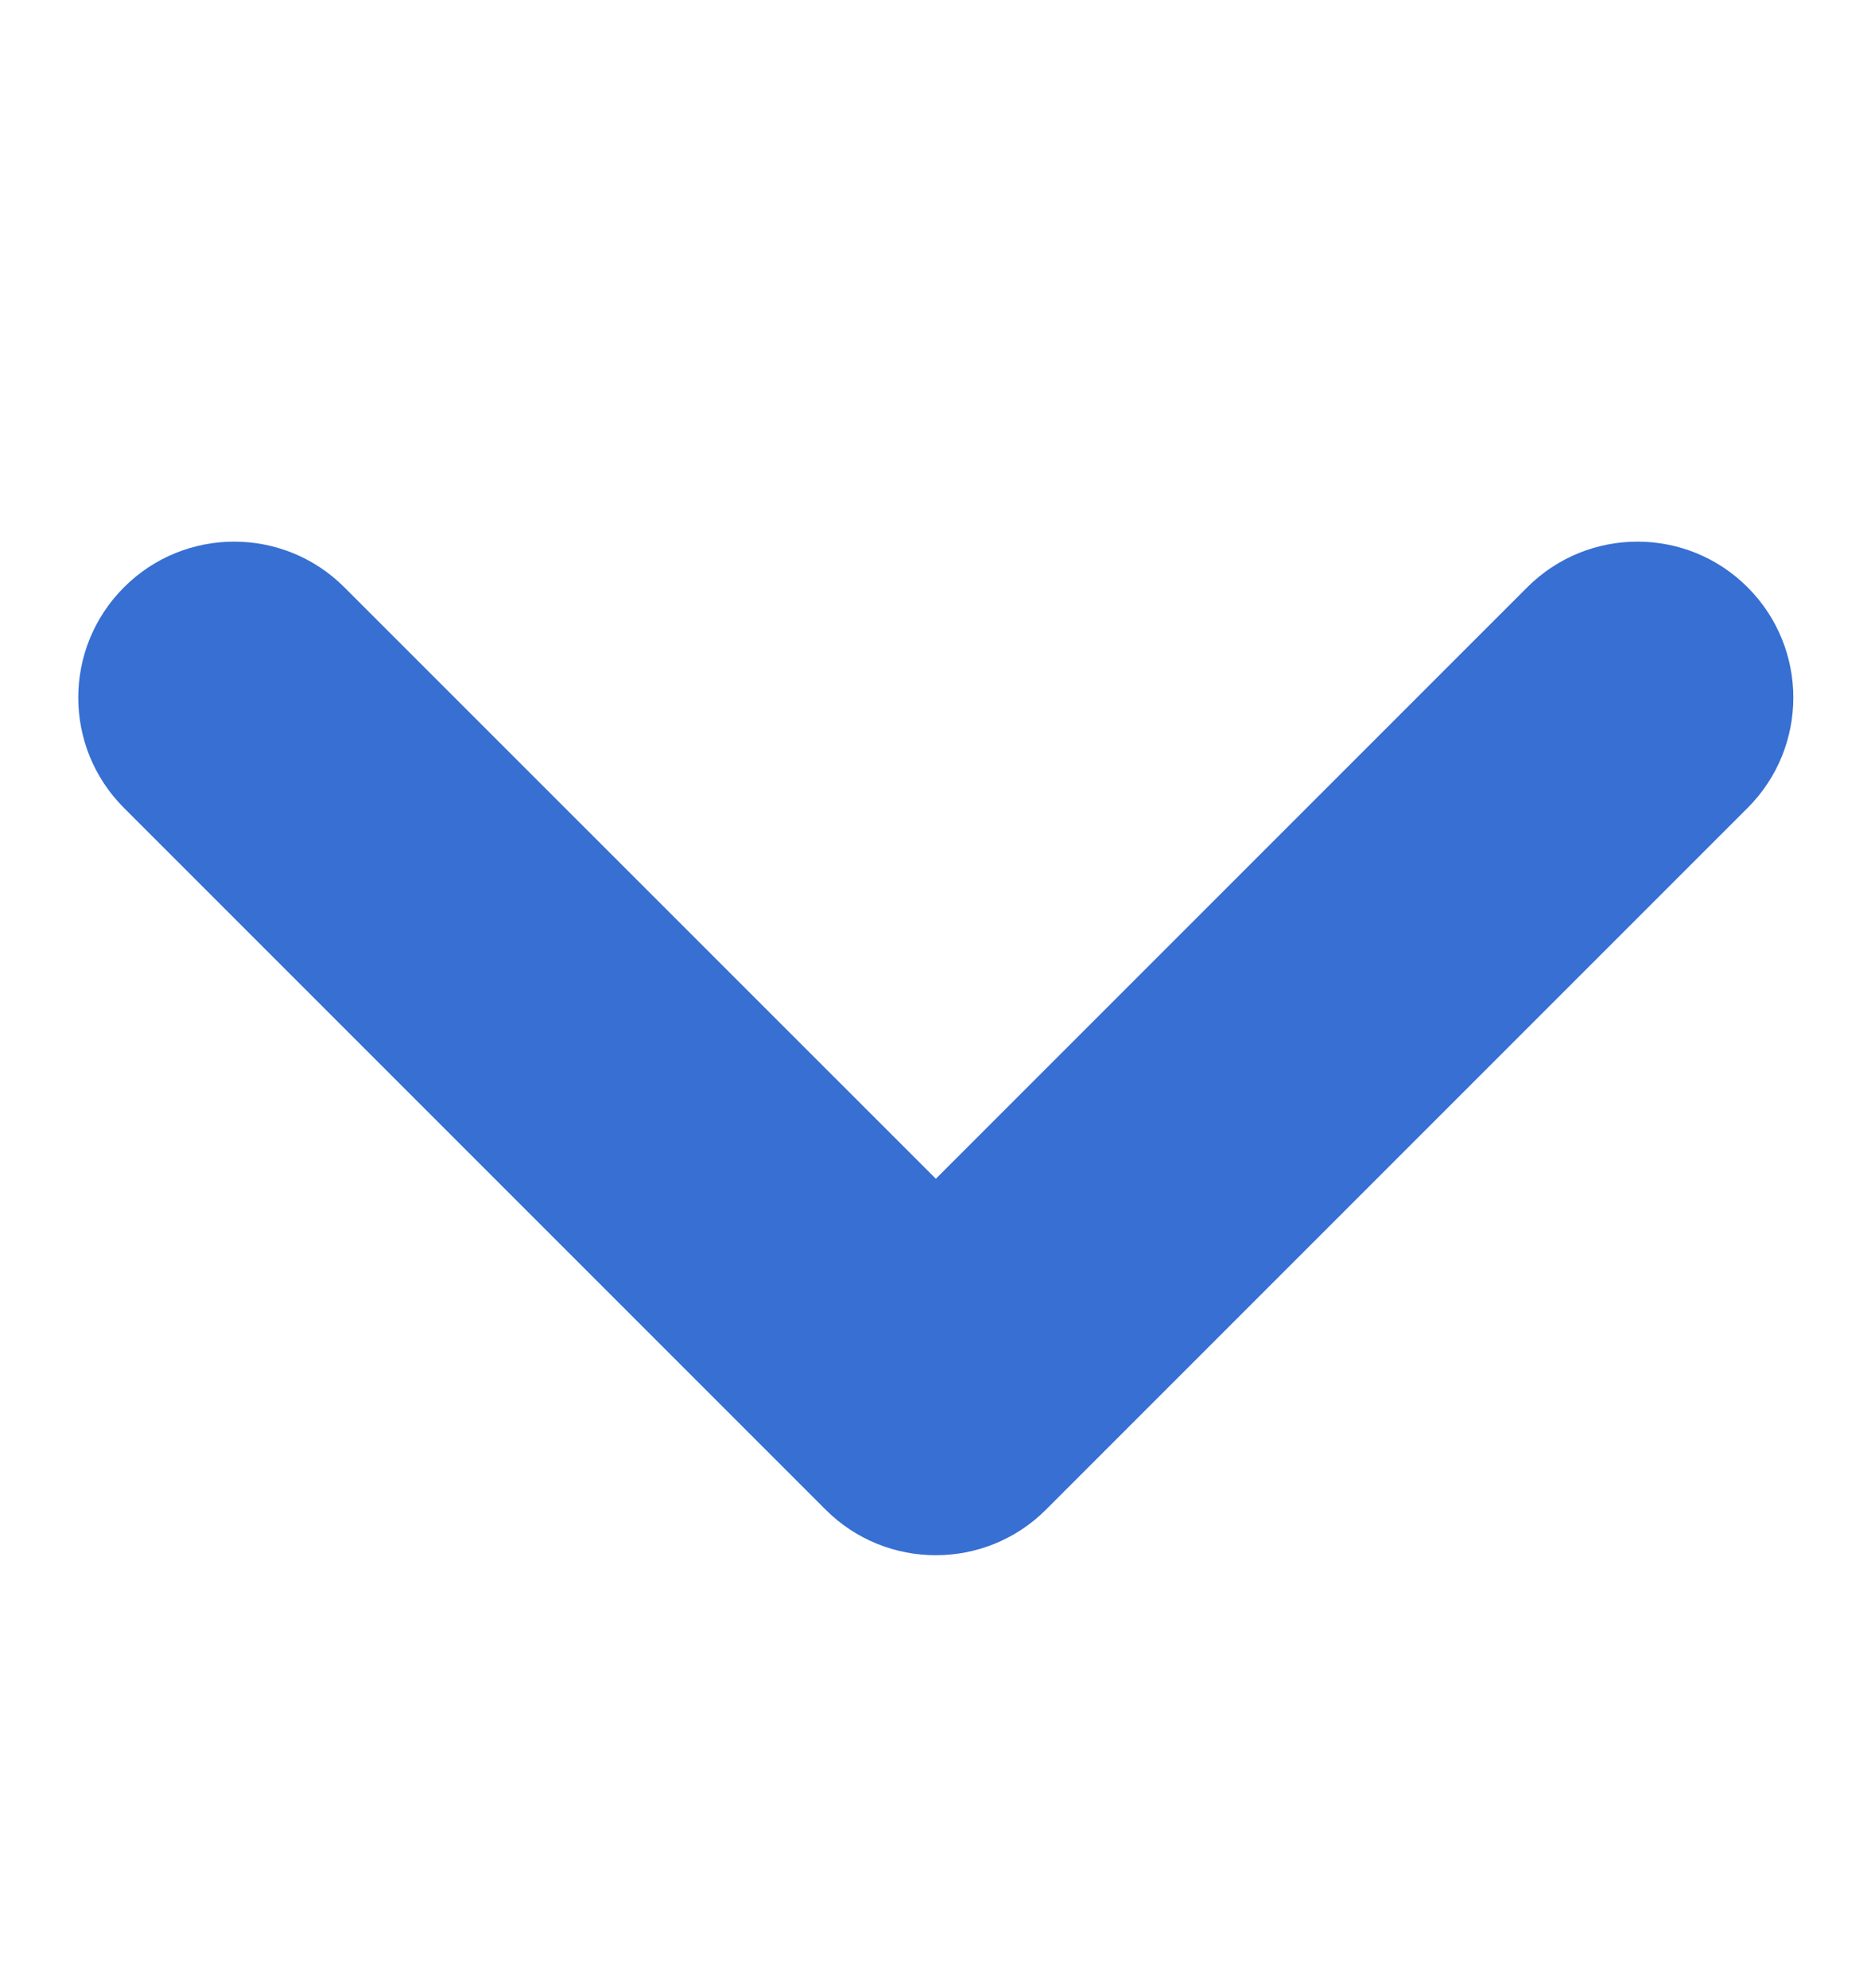 <svg width="16" height="17" viewBox="0 0 16 17" fill="none" xmlns="http://www.w3.org/2000/svg">
<path fill-rule="evenodd" clip-rule="evenodd" d="M14.945 5.022C15.466 5.543 15.466 6.387 14.945 6.908L8.945 12.908C8.425 13.428 7.58 13.428 7.06 12.908L1.06 6.908C0.539 6.387 0.539 5.543 1.06 5.022C1.58 4.501 2.425 4.501 2.945 5.022L8.003 10.079L13.06 5.022C13.581 4.501 14.425 4.501 14.945 5.022Z" fill="#376FD3"/>
</svg>
